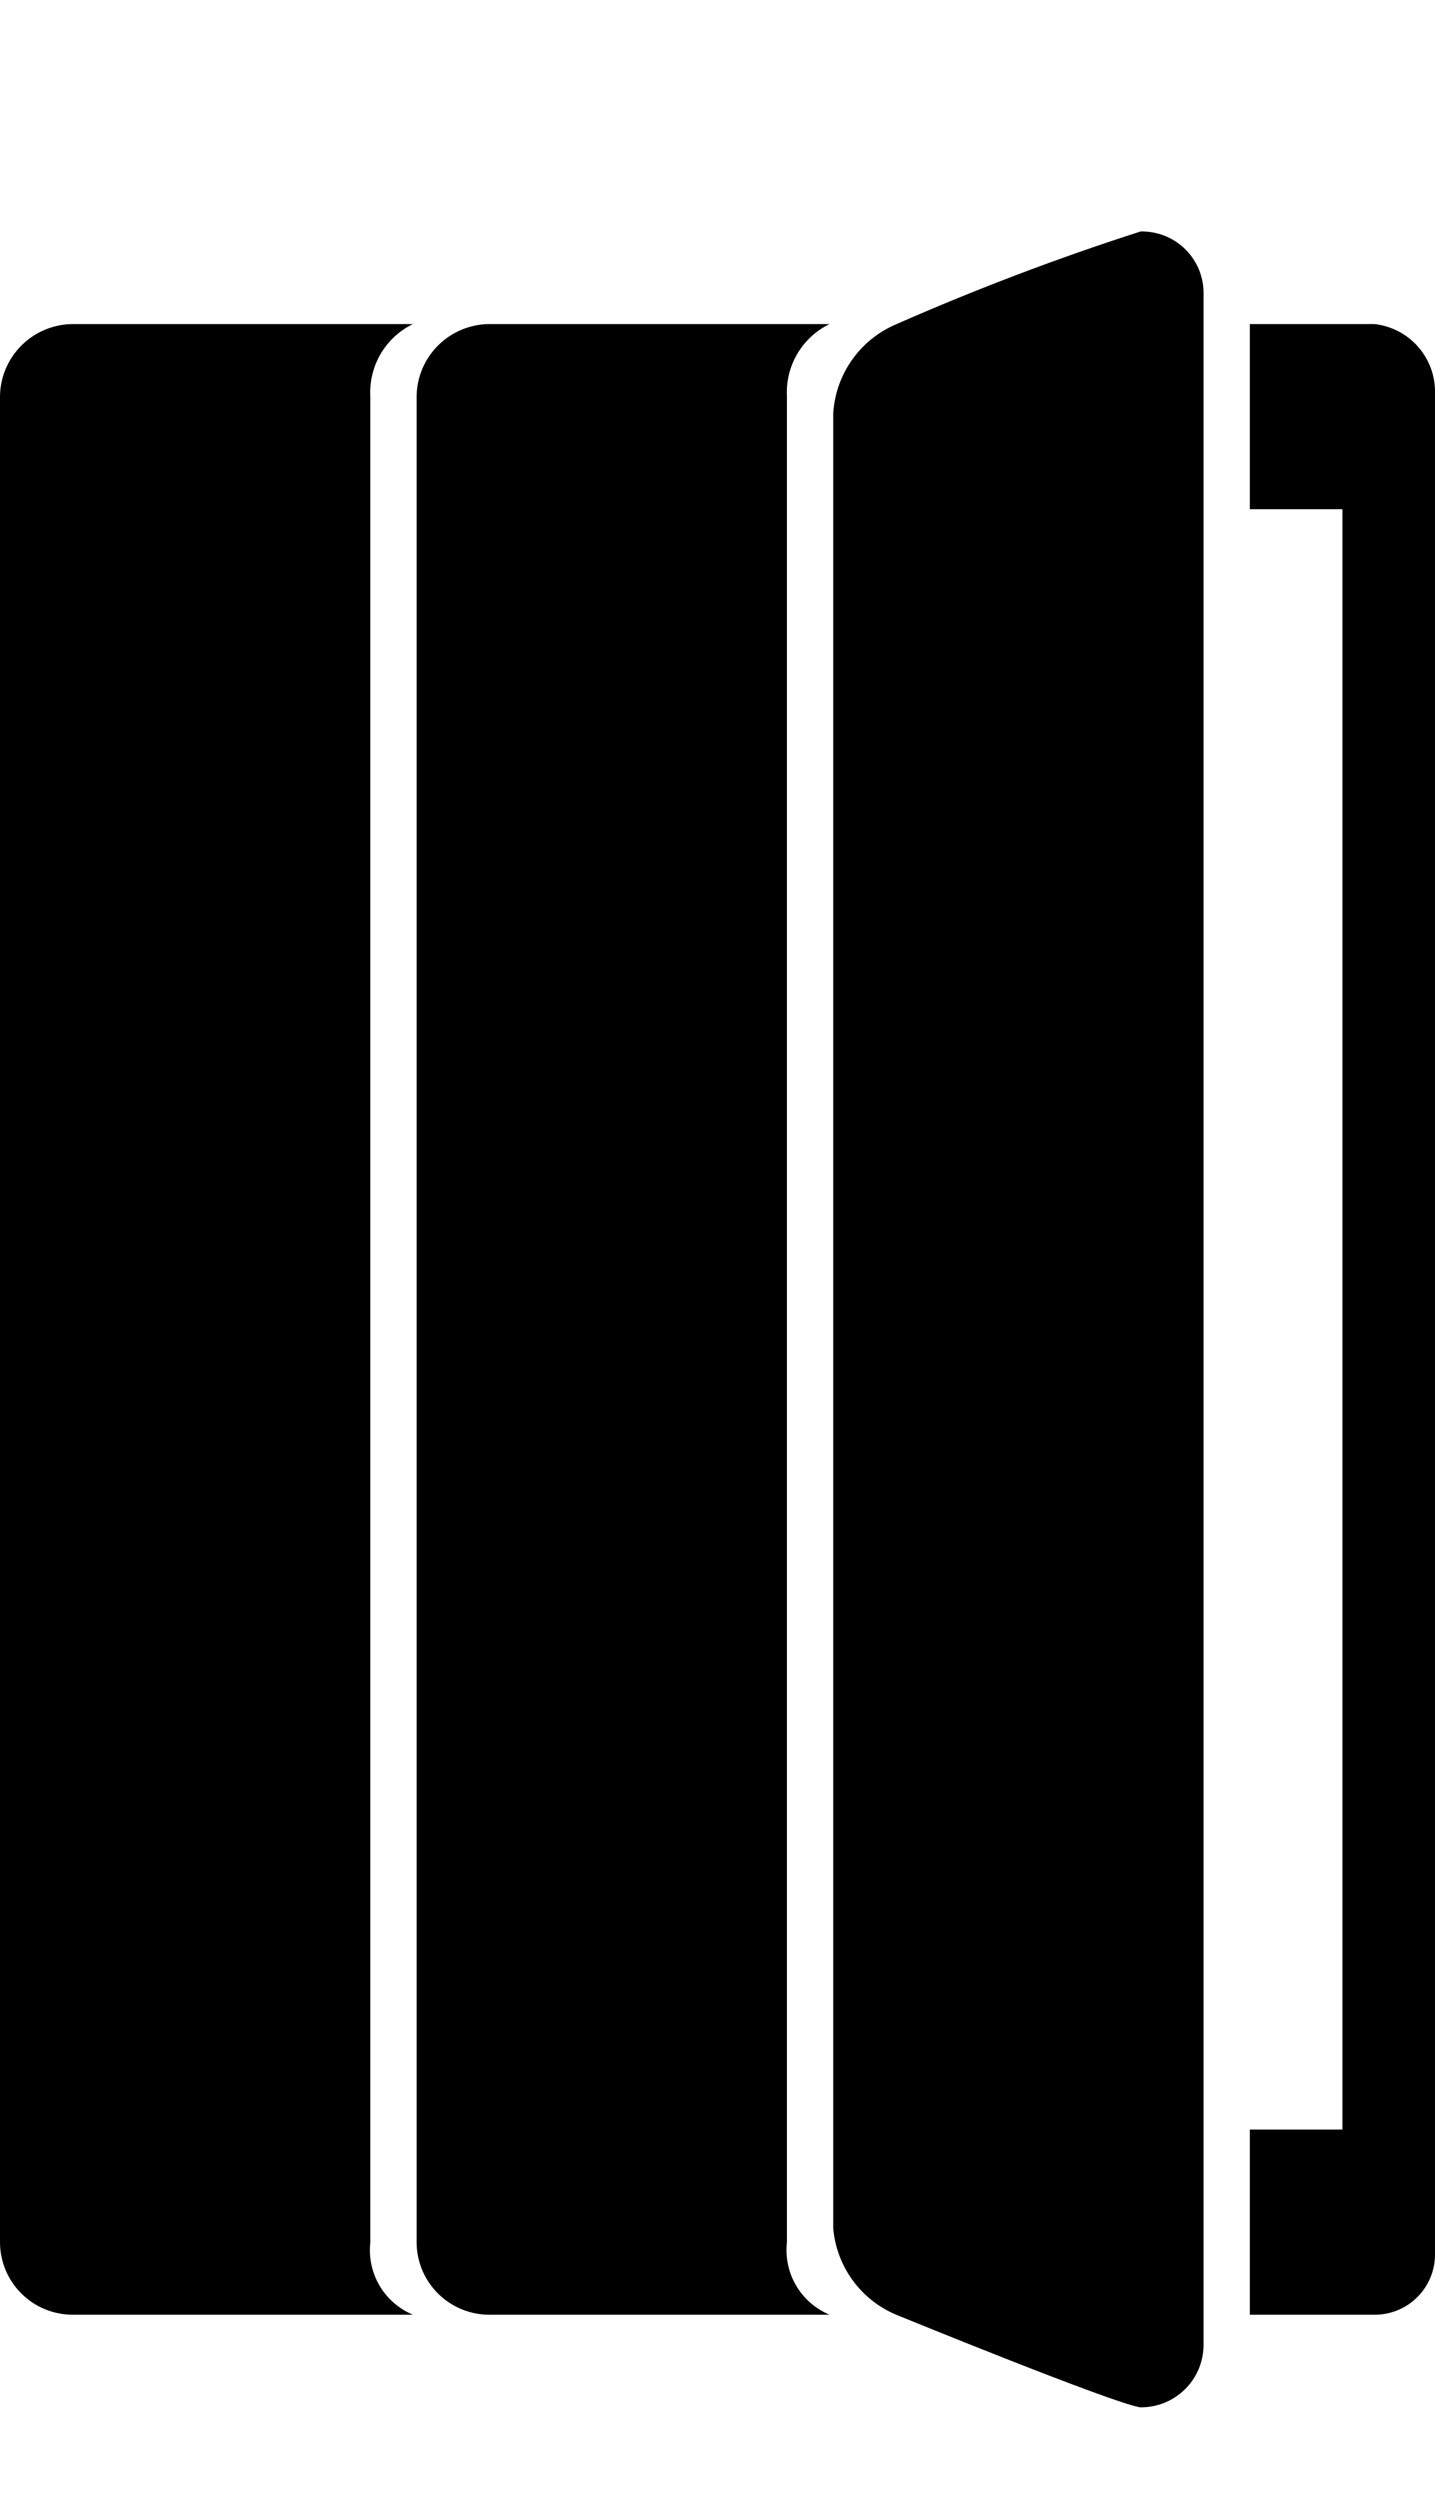 <?xml version="1.0" encoding="UTF-8"?> <svg xmlns="http://www.w3.org/2000/svg" width="31" height="54" viewBox="0 0 31 54" fill="none"> <g clip-path="url(#clip0_886_17)"> <path d="M17.92 7H10.58C10.164 7 9.766 7.164 9.47 7.456C9.174 7.748 9.005 8.144 9 8.56V48.44C9.001 48.646 9.043 48.85 9.123 49.04C9.203 49.23 9.32 49.402 9.467 49.547C9.614 49.692 9.787 49.807 9.978 49.884C10.169 49.962 10.374 50.001 10.58 50H17.92C17.619 49.874 17.366 49.654 17.2 49.373C17.034 49.092 16.964 48.764 17 48.44V8.56C16.983 8.238 17.061 7.919 17.225 7.641C17.389 7.364 17.63 7.141 17.92 7V7Z" fill="black"></path> <path d="M8.92 7H1.58C1.164 7 0.766 7.164 0.47 7.456C0.174 7.748 0.005 8.144 0 8.56L0 48.44C0.001 48.646 0.043 48.85 0.123 49.04C0.203 49.23 0.32 49.402 0.467 49.547C0.614 49.692 0.787 49.807 0.978 49.884C1.169 49.962 1.374 50.001 1.58 50H8.92C8.619 49.874 8.366 49.654 8.2 49.373C8.034 49.092 7.964 48.764 8 48.44V8.56C7.983 8.238 8.062 7.919 8.225 7.641C8.389 7.364 8.63 7.141 8.92 7V7Z" fill="black"></path> <path d="M31 48.68V8.51C31.012 8.14 30.884 7.778 30.641 7.498C30.398 7.218 30.058 7.04 29.69 7H27V11H29V46H27V50H29.7C30.045 50 30.375 49.863 30.619 49.619C30.863 49.375 31 49.045 31 48.7V48.68Z" fill="black"></path> <path d="M24.69 5H24.64C22.85 5.575 21.091 6.243 19.37 7C18.984 7.162 18.651 7.428 18.409 7.769C18.167 8.11 18.025 8.512 18 8.93V48.13C18.034 48.536 18.179 48.925 18.419 49.255C18.659 49.585 18.984 49.842 19.36 50C19.36 50 24.03 51.91 24.63 52C24.807 52.003 24.983 51.97 25.148 51.905C25.313 51.84 25.463 51.742 25.59 51.619C25.718 51.495 25.819 51.348 25.89 51.185C25.96 51.022 25.997 50.847 26 50.67V6.35C26.003 6.175 25.971 6.002 25.907 5.839C25.842 5.677 25.746 5.529 25.625 5.404C25.503 5.278 25.358 5.178 25.198 5.109C25.037 5.04 24.865 5.003 24.69 5Z" fill="black"></path> </g> <defs> <clipPath id="clip0_886_17"> <rect width="31" height="54" fill="white"></rect> </clipPath> </defs> </svg> 